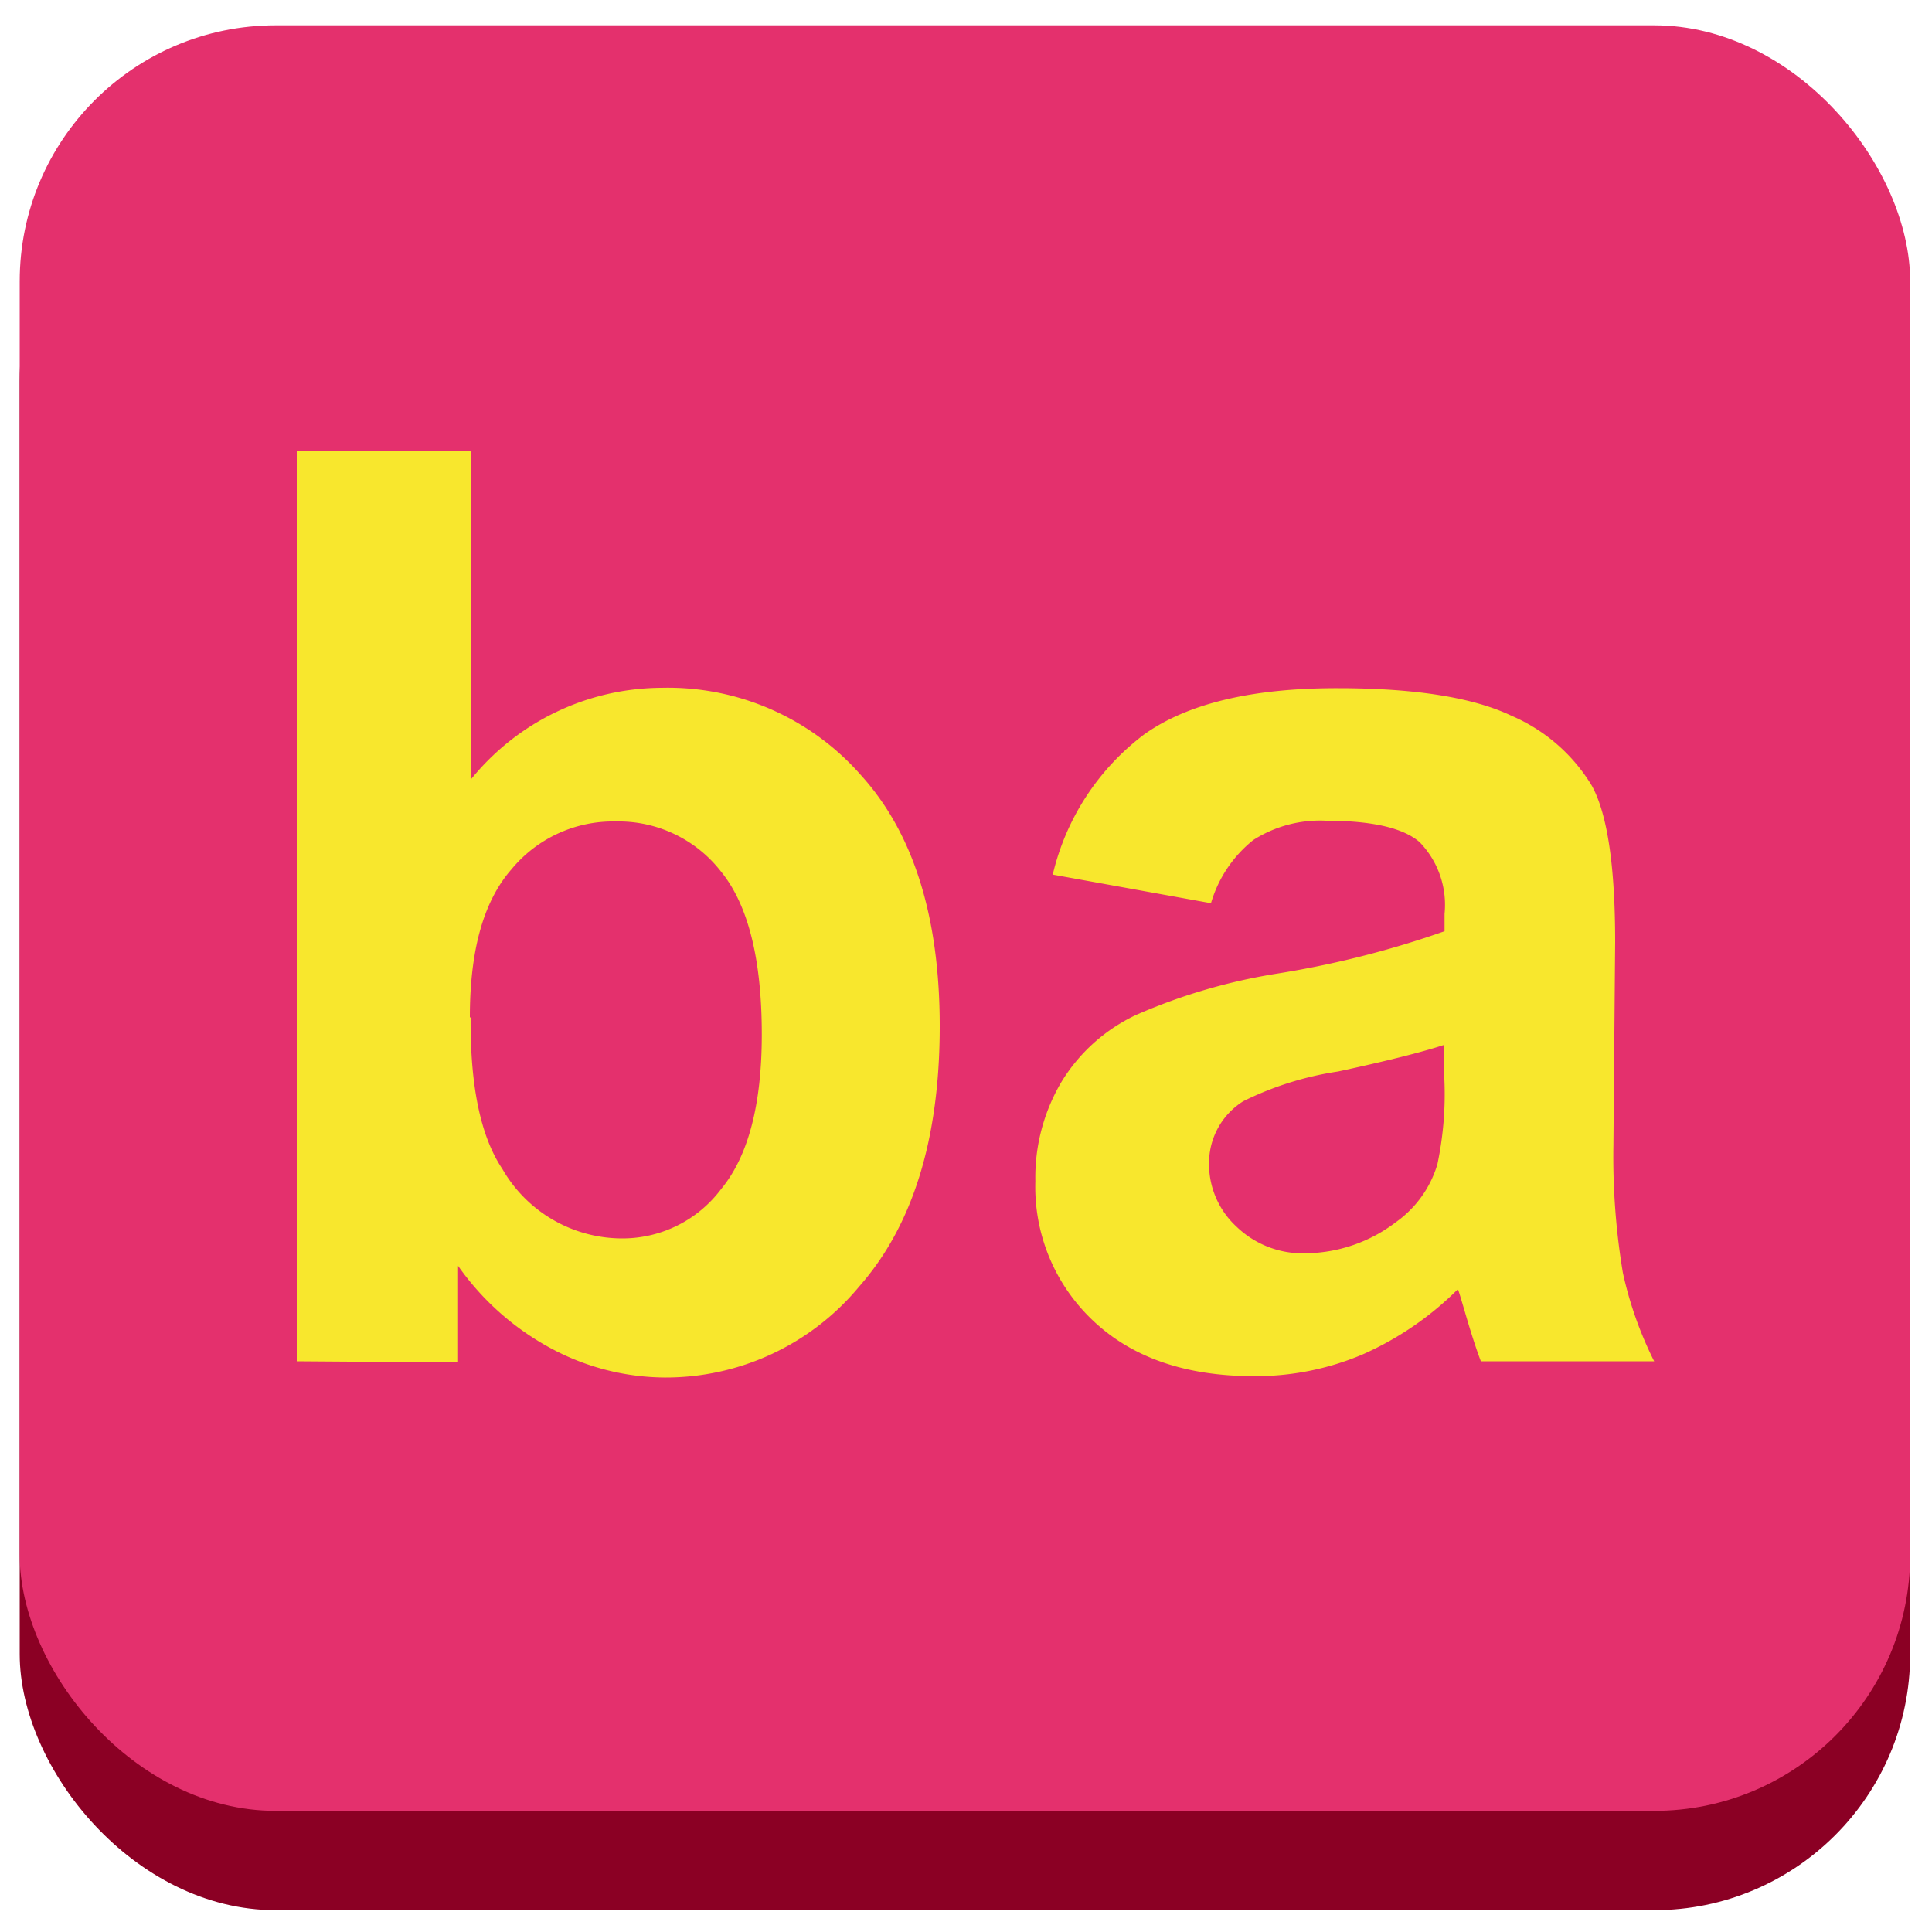 <svg id="Capa_1" data-name="Capa 1" xmlns="http://www.w3.org/2000/svg" viewBox="0 0 100 100"><defs><style>.cls-1{fill:#8b0024;}.cls-2{fill:#e4306d;}.cls-3{fill:#f8e72d;}</style></defs><rect class="cls-1" x="1.02" y="6.45" width="97.85" height="92.42" rx="13.25"/><rect class="cls-2" x="1.02" y="1.31" width="97.85" height="92.42" rx="13.25"/><path class="cls-3" d="M15.36,70.46V23.36h9v17a12.77,12.77,0,0,1,9.89-4.76,13.29,13.29,0,0,1,10.31,4.52c2.72,3,4.08,7.33,4.08,13q0,8.73-4.16,13.46a13,13,0,0,1-10.1,4.72,12.57,12.57,0,0,1-5.77-1.46,13.94,13.94,0,0,1-4.9-4.32v5Zm9-17.8Q24.32,58,26,60.5a7.15,7.15,0,0,0,6.23,3.6,6.38,6.38,0,0,0,5.1-2.56q2.1-2.55,2.1-8,0-5.85-2.12-8.44a6.71,6.71,0,0,0-5.43-2.58A6.82,6.82,0,0,0,26.47,45C25,46.68,24.32,49.24,24.32,52.66Z"/><path class="cls-3" d="M62.68,46.75l-8.19-1.48A12.74,12.74,0,0,1,59.24,38q3.38-2.39,10-2.38,6,0,9,1.43a9,9,0,0,1,4.16,3.63q1.2,2.2,1.2,8.08l-.09,10.54A36.49,36.49,0,0,0,84,65.88a19.46,19.46,0,0,0,1.62,4.58H76.65c-.23-.6-.52-1.49-.86-2.67-.16-.53-.26-.89-.33-1.06a16.31,16.31,0,0,1-4.94,3.38,14.17,14.17,0,0,1-5.62,1.12q-5.28,0-8.31-2.86a9.51,9.51,0,0,1-3-7.23A9.71,9.71,0,0,1,54.94,56a9,9,0,0,1,3.87-3.47A29.87,29.87,0,0,1,66,50.41a49.63,49.63,0,0,0,8.77-2.21v-.9a4.66,4.66,0,0,0-1.29-3.71c-.85-.74-2.47-1.11-4.85-1.11a6.42,6.42,0,0,0-3.76,1A6.53,6.53,0,0,0,62.68,46.75Zm12.08,7.33q-1.74.57-5.5,1.38A16.54,16.54,0,0,0,64.35,57a3.77,3.77,0,0,0-1.77,3.18A4.4,4.4,0,0,0,64,63.49a4.93,4.93,0,0,0,3.59,1.38,7.83,7.83,0,0,0,4.66-1.61,5.65,5.65,0,0,0,2.15-3,17.6,17.6,0,0,0,.36-4.41Z"/></svg>